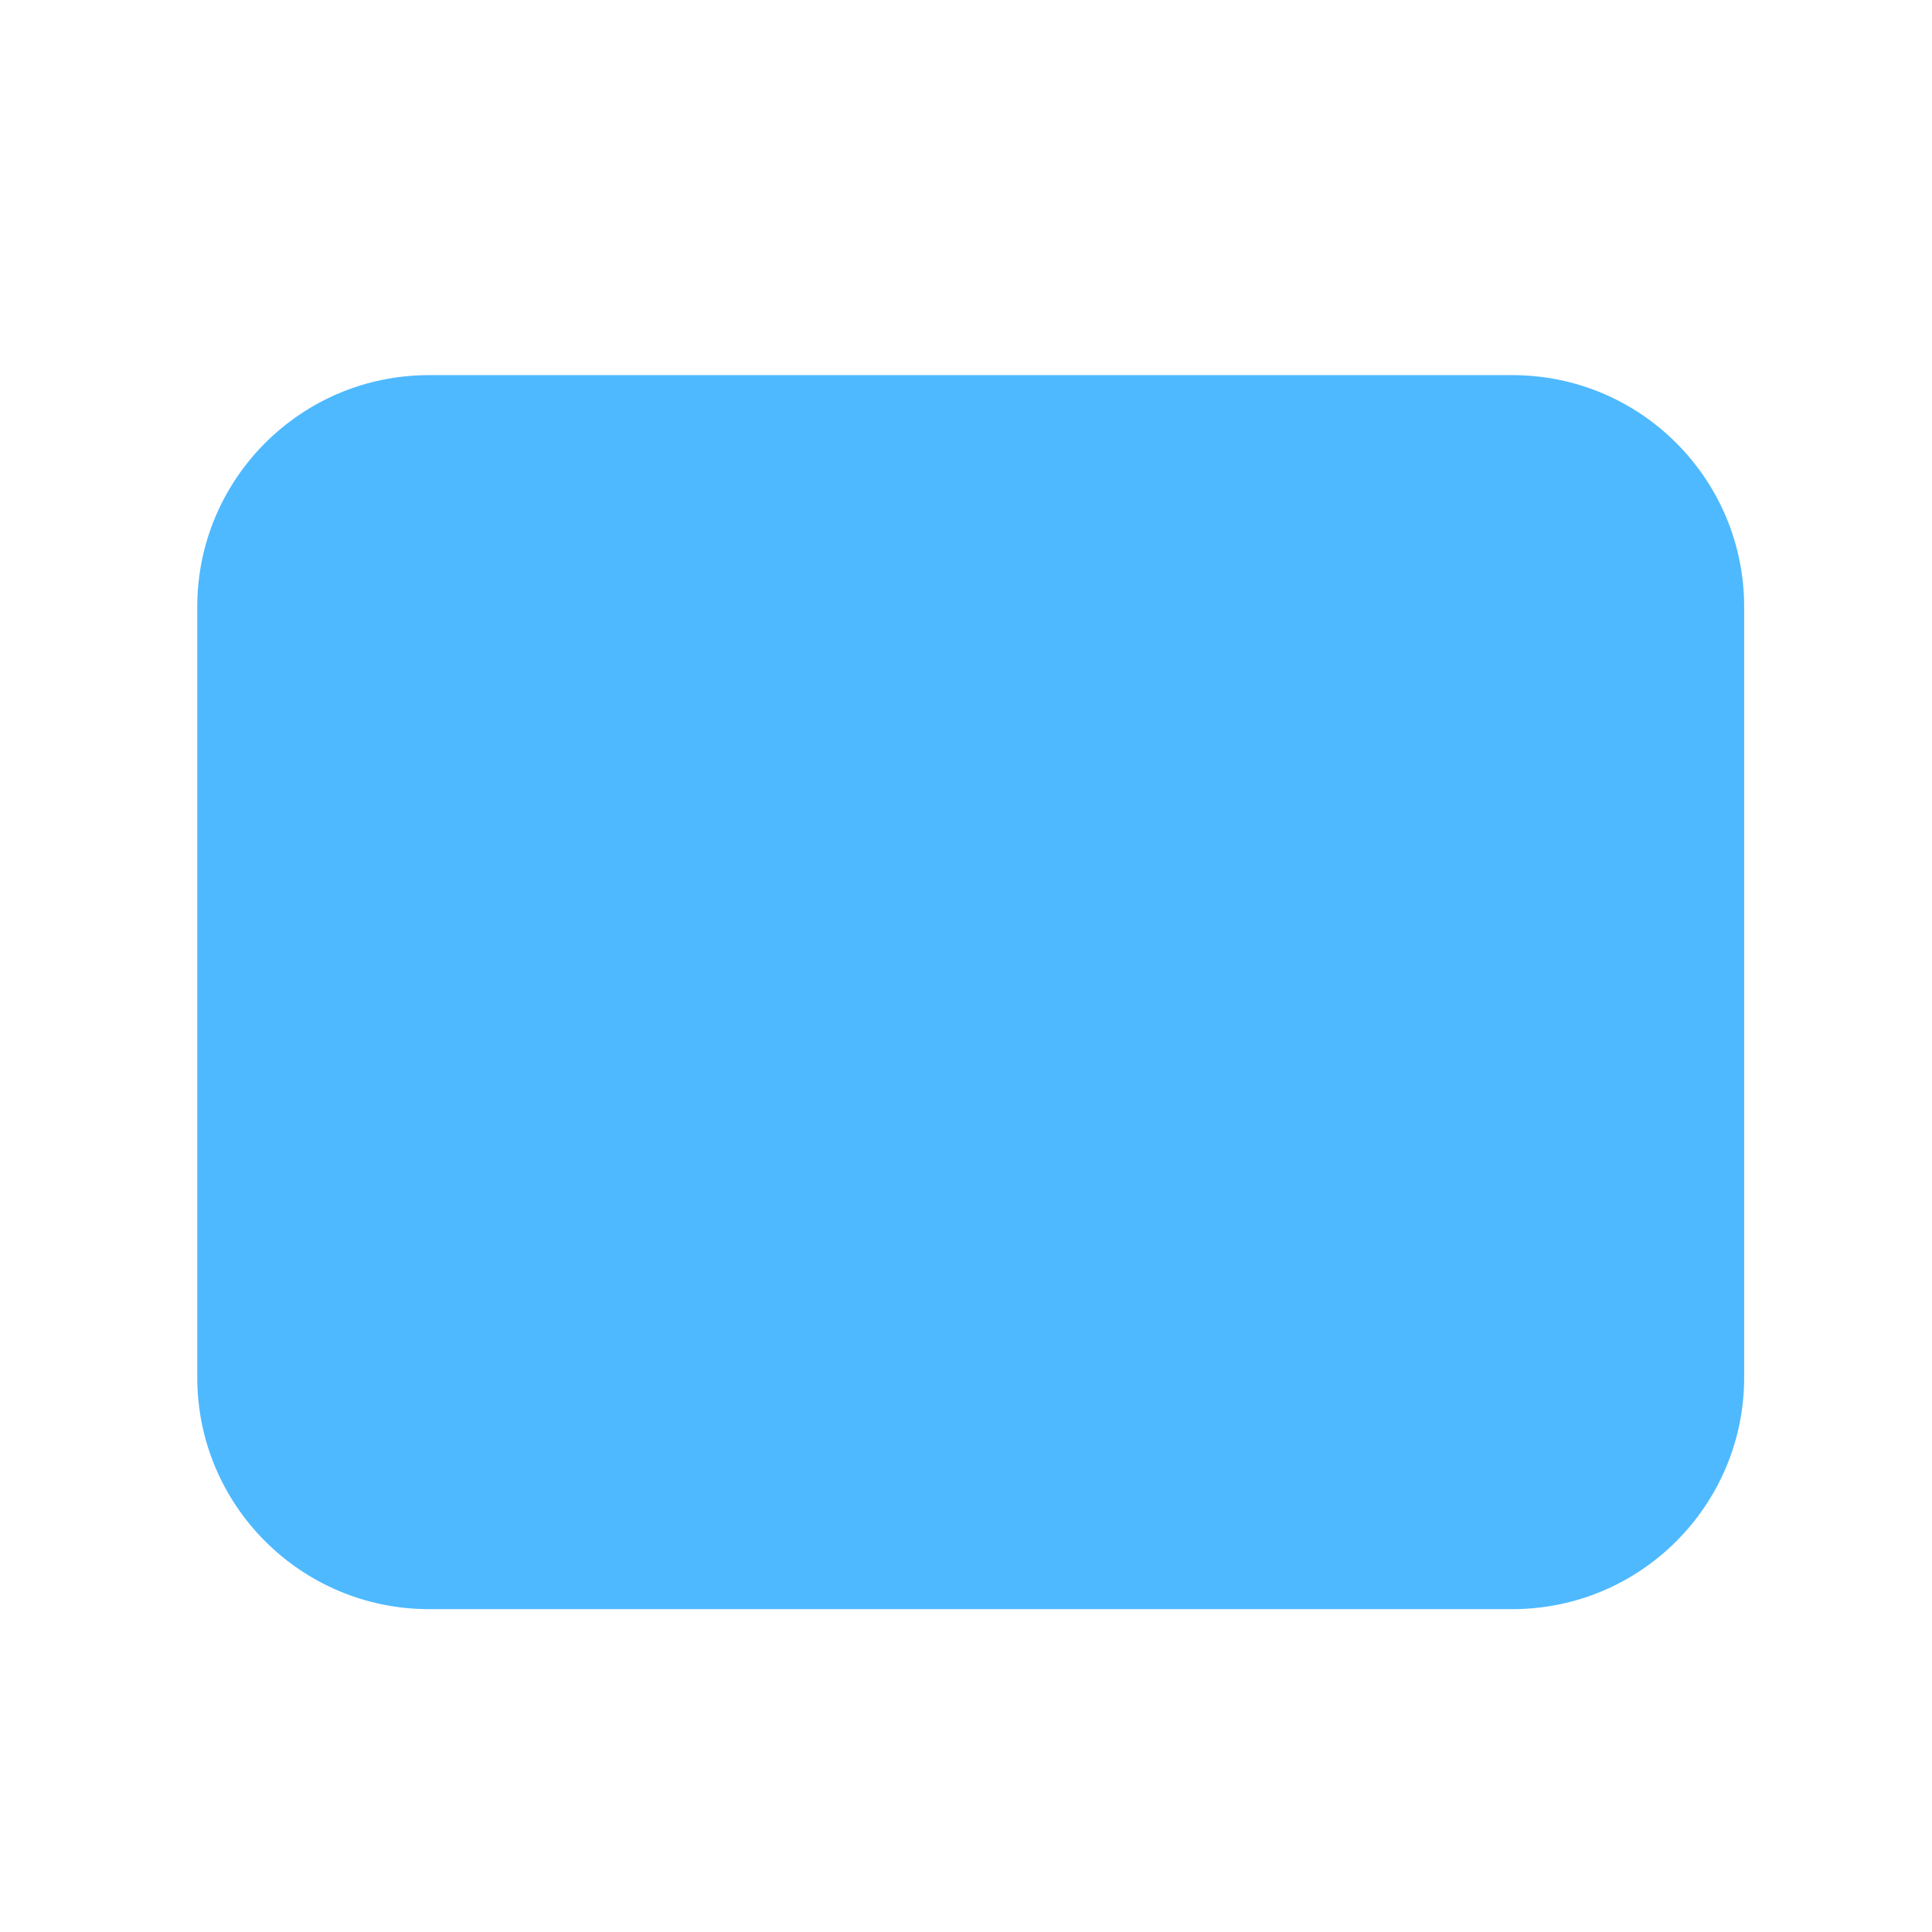 <?xml version="1.0" encoding="utf-8"?>
<!-- Generator: Adobe Illustrator 17.0.0, SVG Export Plug-In . SVG Version: 6.00 Build 0)  -->
<!DOCTYPE svg PUBLIC "-//W3C//DTD SVG 1.1//EN" "http://www.w3.org/Graphics/SVG/1.1/DTD/svg11.dtd">
<svg version="1.1" id="Layer_1" xmlns="http://www.w3.org/2000/svg" xmlns:xlink="http://www.w3.org/1999/xlink" x="0px" y="0px"
	 width="72px" height="72px" viewBox="0 0 72 72" enable-background="new 0 0 72 72" xml:space="preserve">
<path fill-rule="evenodd" clip-rule="evenodd" fill="#4EB9FF" d="M65,51.332c0,4.769-3.866,8.636-8.637,8.636H15.988
	c-4.769,0-8.637-3.867-8.637-8.636V22.616c0-4.769,3.867-8.636,8.637-8.636h40.375c4.771,0,8.637,3.867,8.637,8.636V51.332z"/>
</svg>
